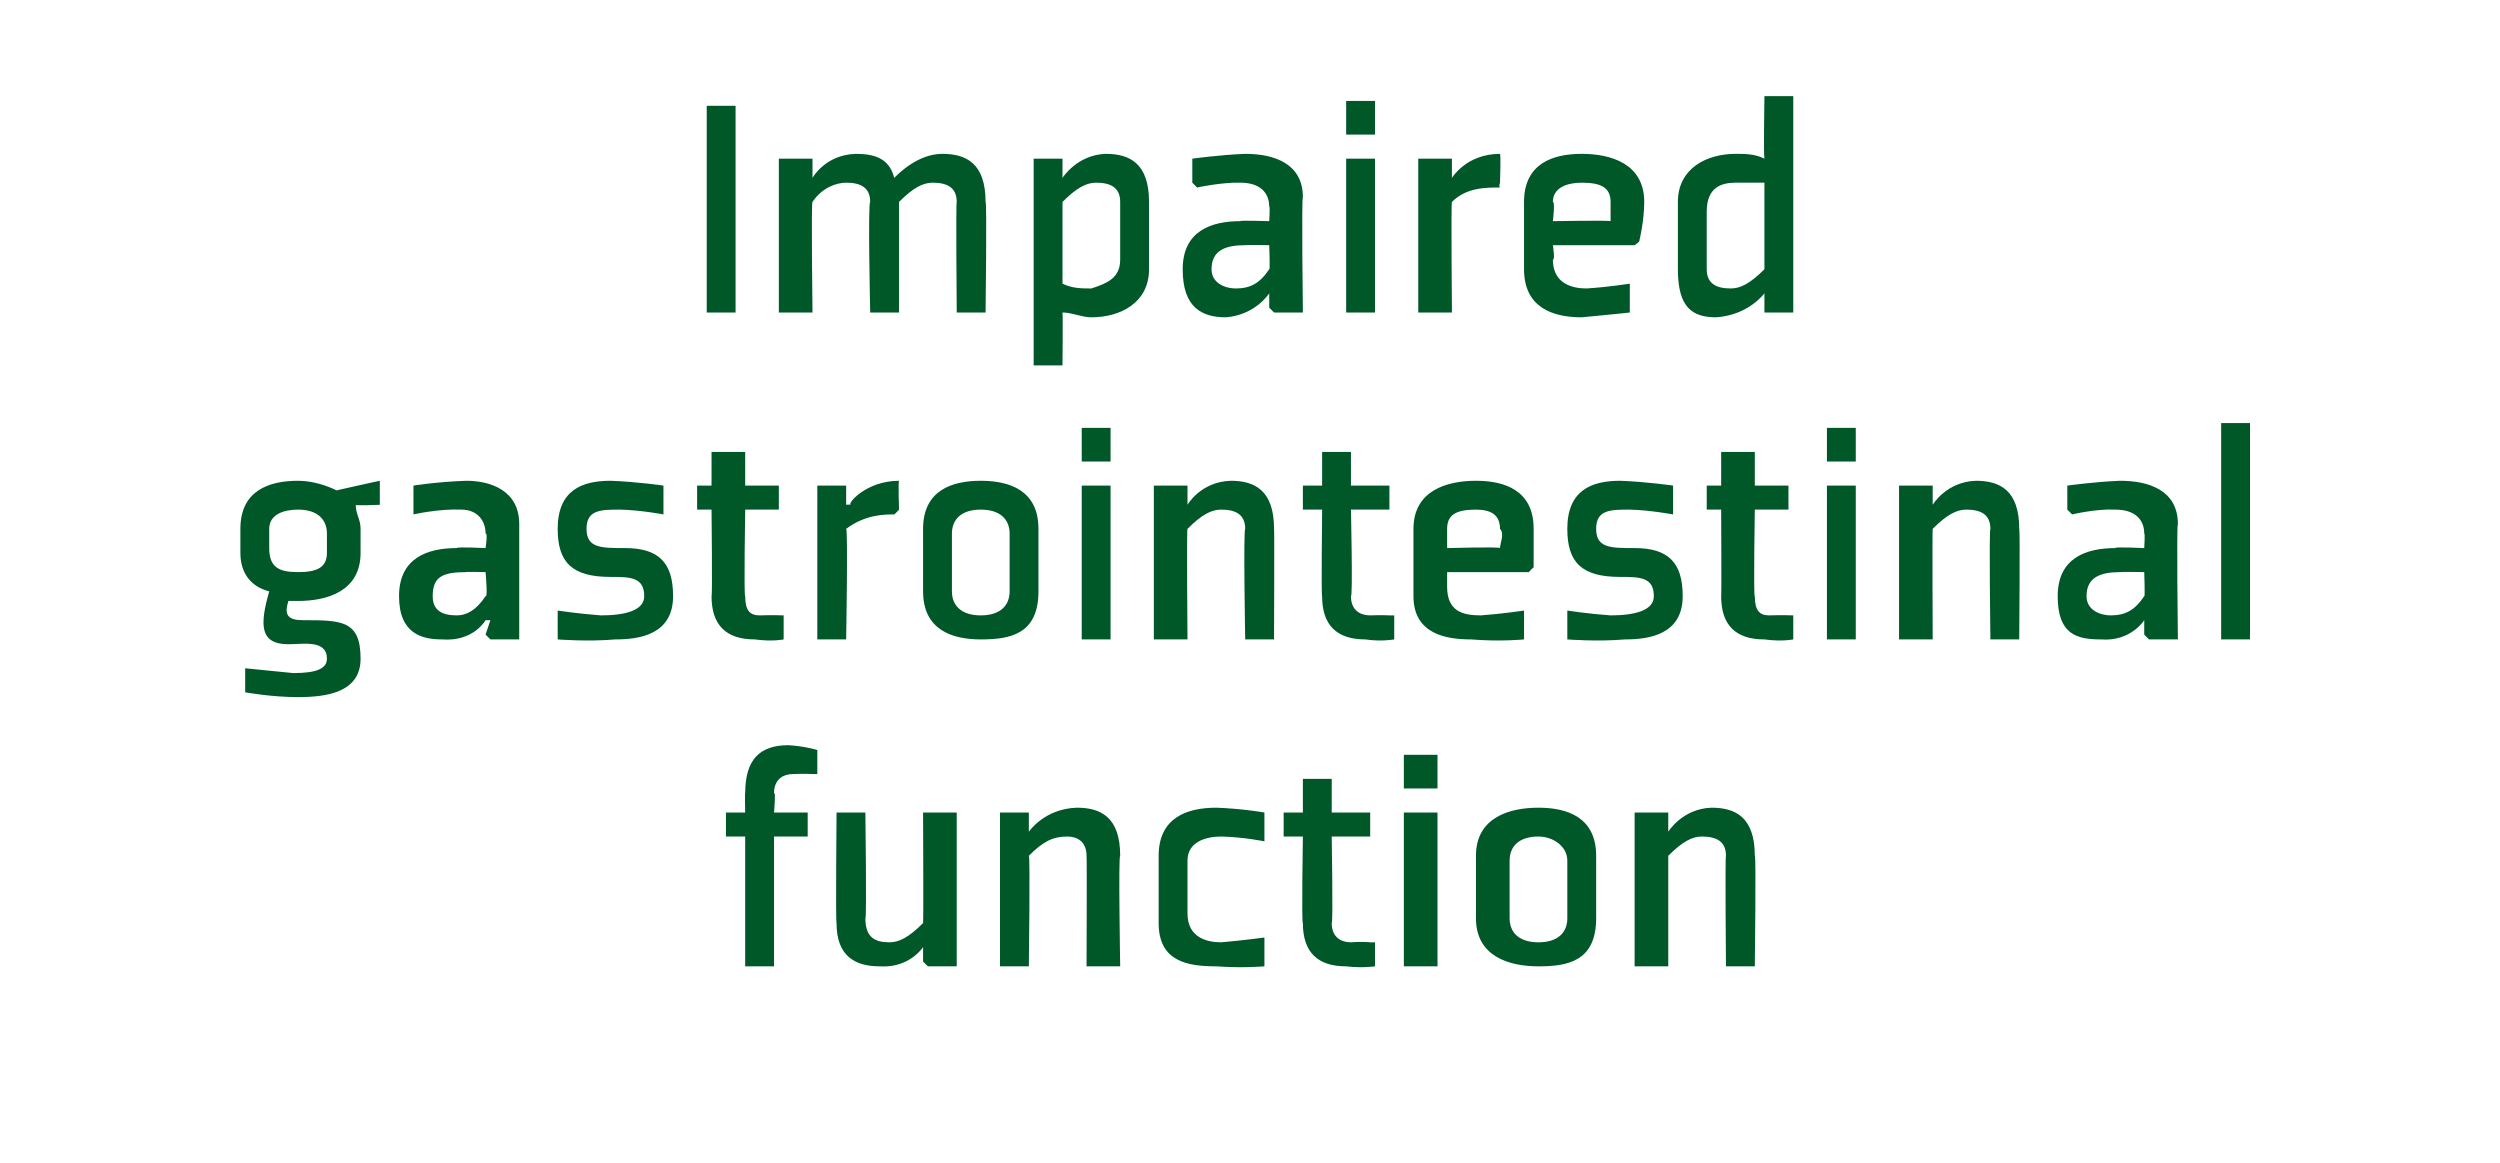 <?xml version="1.0" standalone="no"?><!DOCTYPE svg PUBLIC "-//W3C//DTD SVG 1.1//EN" "http://www.w3.org/Graphics/SVG/1.1/DTD/svg11.dtd"><svg xmlns="http://www.w3.org/2000/svg" version="1.1" width="52px" height="24.2px" viewBox="0 -2 52 24.2" style="top:-2px">  <desc>Impaired gastrointestinal function</desc>  <defs/>  <g id="Polygon192025">    <path d="M 16.1 15.4 L 16.1 18.1 L 15.5 18.1 L 15.5 15.4 L 15.1 15.4 L 15.1 14.9 L 15.5 14.9 C 15.5 14.9 15.49 14.45 15.5 14.5 C 15.5 13.8 15.8 13.5 16.4 13.5 C 16.74 13.52 17 13.6 17 13.6 L 17 14.1 L 16.9 14.1 C 16.9 14.1 16.73 14.09 16.5 14.1 C 16.3 14.1 16.1 14.2 16.1 14.5 C 16.14 14.45 16.1 14.9 16.1 14.9 L 16.8 14.9 L 16.8 15.4 L 16.1 15.4 Z M 17.4 14.9 L 18 14.9 C 18 14.9 18.03 17.15 18 17.1 C 18 17.5 18.2 17.6 18.5 17.6 C 18.7 17.6 18.9 17.5 19.2 17.2 C 19.21 17.17 19.2 14.9 19.2 14.9 L 19.9 14.9 L 19.9 18.1 L 19.3 18.1 L 19.2 18 L 19.2 17.7 L 19.2 17.7 C 19.2 17.7 18.92 18.14 18.3 18.1 C 17.8 18.1 17.4 17.9 17.4 17.2 C 17.38 17.19 17.4 14.9 17.4 14.9 Z M 23.3 18.1 L 22.6 18.1 C 22.6 18.1 22.61 15.81 22.6 15.8 C 22.6 15.5 22.4 15.4 22.2 15.4 C 21.9 15.4 21.7 15.5 21.4 15.8 C 21.43 15.79 21.4 18.1 21.4 18.1 L 20.8 18.1 L 20.8 14.9 L 21.4 14.9 L 21.4 14.9 L 21.4 15.3 L 21.4 15.3 C 21.4 15.3 21.72 14.82 22.4 14.8 C 22.9 14.8 23.3 15 23.3 15.8 C 23.26 15.77 23.3 18.1 23.3 18.1 Z M 26.3 15.4 L 26.3 14.9 C 26.3 14.9 25.85 14.82 25.3 14.8 C 24.7 14.8 24.1 15 24.1 15.8 C 24.1 15.8 24.1 17.2 24.1 17.2 C 24.1 18 24.7 18.1 25.3 18.1 C 25.85 18.14 26.3 18.1 26.3 18.1 L 26.3 17.5 L 26.3 17.5 C 26.3 17.5 25.87 17.56 25.4 17.6 C 25.1 17.6 24.7 17.5 24.7 17 C 24.7 17 24.7 15.9 24.7 15.9 C 24.7 15.5 25.1 15.4 25.4 15.4 C 25.87 15.41 26.3 15.5 26.3 15.5 L 26.3 15.4 Z M 27.1 17.2 C 27.1 17.8 27.4 18.1 28 18.1 C 28.33 18.14 28.6 18.1 28.6 18.1 L 28.6 17.6 L 28.5 17.6 C 28.5 17.6 28.32 17.58 28.1 17.6 C 27.9 17.6 27.7 17.5 27.7 17.2 C 27.73 17.22 27.7 15.4 27.7 15.4 L 28.5 15.4 L 28.5 14.9 L 27.7 14.9 L 27.7 14.2 L 27.1 14.2 L 27.1 14.9 L 26.7 14.9 L 26.7 15.4 L 27.1 15.4 C 27.1 15.4 27.07 17.22 27.1 17.2 Z M 29.9 14.4 L 29.2 14.4 L 29.2 13.7 L 29.9 13.7 L 29.9 14.4 Z M 29.9 14.9 L 29.9 18.1 L 29.2 18.1 L 29.2 14.9 L 29.9 14.9 Z M 32.6 17.1 C 32.6 17.4 32.4 17.6 32 17.6 C 31.6 17.6 31.4 17.4 31.4 17.1 C 31.4 17.1 31.4 15.9 31.4 15.9 C 31.4 15.6 31.6 15.4 32 15.4 C 32.3 15.4 32.6 15.6 32.6 15.9 C 32.6 15.9 32.6 17.1 32.6 17.1 Z M 33.2 15.8 C 33.2 15 32.6 14.8 32 14.8 C 31.4 14.8 30.7 15 30.7 15.8 C 30.7 15.8 30.7 17.1 30.7 17.1 C 30.7 17.9 31.4 18.1 32 18.1 C 32.6 18.1 33.2 18 33.2 17.1 C 33.2 17.1 33.2 15.8 33.2 15.8 Z M 36.5 18.1 L 35.9 18.1 C 35.9 18.1 35.88 15.81 35.9 15.8 C 35.9 15.5 35.7 15.4 35.4 15.4 C 35.2 15.4 35 15.5 34.7 15.8 C 34.7 15.79 34.7 18.1 34.7 18.1 L 34 18.1 L 34 14.9 L 34.7 14.9 L 34.7 14.9 L 34.7 15.3 L 34.7 15.3 C 34.7 15.3 34.99 14.82 35.6 14.8 C 36.1 14.8 36.5 15 36.5 15.8 C 36.53 15.77 36.5 18.1 36.5 18.1 Z " stroke="none" fill="#005829"/>  </g>  <g id="Polygon192024">    <path d="M 7.5 9 C 7.5 8.8 7.4 8.7 7.4 8.5 C 7.36 8.52 7.9 8.5 7.9 8.5 L 7.9 8.1 L 7.9 8 C 7.9 8 7.03 8.19 7 8.2 C 6.8 8.1 6.5 8 6.2 8 C 5.6 8 5 8.2 5 9 C 5 9 5 9.5 5 9.5 C 5 9.9 5.2 10.2 5.6 10.3 C 5.4 11 5.4 11.4 6 11.4 C 6.3 11.4 6.8 11.3 6.8 11.7 C 6.8 11.9 6.6 12 6.1 12 C 5.68 11.96 5.1 11.9 5.1 11.9 L 5.1 11.9 L 5.1 12.4 C 5.1 12.4 5.64 12.5 6.2 12.5 C 6.8 12.5 7.5 12.4 7.5 11.7 C 7.5 10.9 7.1 10.9 6.3 10.9 C 6 10.9 5.9 10.8 6 10.5 C 6.1 10.5 6.2 10.5 6.2 10.5 C 6.8 10.5 7.5 10.3 7.5 9.5 C 7.5 9.5 7.5 9 7.5 9 Z M 6.8 9.5 C 6.8 9.8 6.6 9.9 6.2 9.9 C 5.8 9.9 5.6 9.8 5.6 9.4 C 5.6 9.4 5.6 9 5.6 9 C 5.6 8.7 5.9 8.6 6.2 8.6 C 6.6 8.6 6.8 8.8 6.8 9.1 C 6.8 9.1 6.8 9.5 6.8 9.5 Z M 10.8 11.3 L 10.2 11.3 L 10.1 11.2 L 10.2 10.9 L 10.1 10.9 C 10.1 10.9 9.85 11.35 9.2 11.3 C 8.8 11.3 8.3 11.2 8.3 10.4 C 8.3 9.6 8.9 9.4 9.5 9.4 C 9.49 9.37 10.1 9.4 10.1 9.4 C 10.1 9.4 10.15 9.07 10.1 9.1 C 10.1 8.8 9.9 8.6 9.6 8.6 C 9.12 8.58 8.6 8.7 8.6 8.7 L 8.6 8.6 L 8.6 8.1 C 8.6 8.1 9.1 8.02 9.7 8 C 10.2 8 10.8 8.2 10.8 8.9 C 10.8 8.92 10.8 11.3 10.8 11.3 Z M 10.1 9.9 C 10.1 9.9 9.67 9.89 9.7 9.9 C 9.2 9.9 9 10 9 10.4 C 9 10.7 9.2 10.8 9.5 10.8 C 9.7 10.8 9.9 10.7 10.1 10.4 C 10.15 10.45 10.1 9.9 10.1 9.9 Z M 11.6 10.7 L 11.6 11.3 C 11.6 11.3 12.22 11.35 12.8 11.3 C 13.3 11.3 14 11.2 14 10.4 C 14 9.7 13.7 9.4 13 9.4 C 12.5 9.4 12.2 9.4 12.2 9 C 12.2 8.6 12.5 8.6 12.9 8.6 C 13.33 8.61 13.8 8.7 13.8 8.7 L 13.8 8.6 L 13.8 8.1 C 13.8 8.1 13.25 8.02 12.7 8 C 12.1 8 11.6 8.2 11.6 9 C 11.6 9.7 11.9 10 12.7 10 C 13.1 10 13.4 10 13.4 10.4 C 13.4 10.7 13 10.8 12.5 10.8 C 12.07 10.77 11.6 10.7 11.6 10.7 L 11.6 10.7 Z M 14.8 10.4 C 14.8 11 15.1 11.3 15.7 11.3 C 16.07 11.35 16.3 11.3 16.3 11.3 L 16.3 10.8 L 16.3 10.8 C 16.3 10.8 16.06 10.79 15.8 10.8 C 15.6 10.8 15.5 10.7 15.5 10.4 C 15.47 10.43 15.5 8.6 15.5 8.6 L 16.2 8.6 L 16.2 8.1 L 15.5 8.1 L 15.5 7.4 L 14.8 7.4 L 14.8 8.1 L 14.5 8.1 L 14.5 8.6 L 14.8 8.6 C 14.8 8.6 14.82 10.43 14.8 10.4 Z M 18.6 8.7 C 18.4 8.7 18 8.7 17.6 9 C 17.64 9.02 17.6 11.3 17.6 11.3 L 17 11.3 L 17 8.1 L 17.6 8.1 L 17.6 8.1 L 17.6 8.5 C 17.6 8.5 17.65 8.49 17.7 8.5 C 17.6 8.5 18 8 18.7 8 C 18.68 8.02 18.7 8.6 18.7 8.6 C 18.7 8.6 18.63 8.68 18.6 8.7 Z M 21 10.3 C 21 10.6 20.8 10.8 20.4 10.8 C 20 10.8 19.8 10.6 19.8 10.3 C 19.8 10.3 19.8 9.1 19.8 9.1 C 19.8 8.8 20 8.6 20.4 8.6 C 20.8 8.6 21 8.8 21 9.1 C 21 9.1 21 10.3 21 10.3 Z M 21.6 9 C 21.6 8.2 21 8 20.4 8 C 19.8 8 19.2 8.2 19.2 9 C 19.2 9 19.2 10.3 19.2 10.3 C 19.2 11.1 19.8 11.3 20.4 11.3 C 21 11.3 21.6 11.2 21.6 10.3 C 21.6 10.3 21.6 9 21.6 9 Z M 23.1 7.6 L 22.5 7.6 L 22.5 6.9 L 23.1 6.9 L 23.1 7.6 Z M 23.1 8.1 L 23.1 11.3 L 22.5 11.3 L 22.5 8.1 L 23.1 8.1 Z M 26.5 11.3 L 25.9 11.3 C 25.9 11.3 25.86 9.02 25.9 9 C 25.9 8.7 25.7 8.6 25.4 8.6 C 25.2 8.6 25 8.7 24.7 9 C 24.68 9 24.7 11.3 24.7 11.3 L 24 11.3 L 24 8.1 L 24.6 8.1 L 24.7 8.1 L 24.7 8.5 L 24.7 8.5 C 24.7 8.5 24.97 8.02 25.6 8 C 26.1 8 26.5 8.2 26.5 9 C 26.51 8.98 26.5 11.3 26.5 11.3 Z M 27.5 10.4 C 27.5 11 27.8 11.3 28.4 11.3 C 28.73 11.35 29 11.3 29 11.3 L 29 10.8 L 28.9 10.8 C 28.9 10.8 28.73 10.79 28.5 10.8 C 28.3 10.8 28.1 10.7 28.1 10.4 C 28.14 10.43 28.1 8.6 28.1 8.6 L 28.9 8.6 L 28.9 8.1 L 28.1 8.1 L 28.1 7.4 L 27.5 7.4 L 27.5 8.1 L 27.1 8.1 L 27.1 8.6 L 27.5 8.6 C 27.5 8.6 27.48 10.43 27.5 10.4 Z M 30.1 9 C 30.1 8.98 30.1 9.4 30.1 9.4 C 30.1 9.4 31.22 9.37 31.2 9.4 C 31.2 9.3 31.3 9.1 31.2 9 C 31.2 8.7 31 8.6 30.7 8.6 C 30.3 8.6 30.1 8.7 30.1 9 Z M 31.8 9.9 L 30.1 9.9 C 30.1 9.9 30.1 10.22 30.1 10.2 C 30.1 10.7 30.4 10.8 30.8 10.8 C 31.23 10.77 31.7 10.7 31.7 10.7 L 31.7 10.7 L 31.7 11.3 C 31.7 11.3 31.21 11.35 30.6 11.3 C 30.1 11.3 29.4 11.2 29.4 10.4 C 29.4 10.4 29.4 9 29.4 9 C 29.4 8.2 30.1 8 30.7 8 C 31.3 8 31.9 8.2 31.9 9 C 31.9 9.4 31.9 9.8 31.9 9.8 C 31.87 9.82 31.8 9.9 31.8 9.9 Z M 32.6 10.7 L 32.6 11.3 C 32.6 11.3 33.22 11.35 33.8 11.3 C 34.3 11.3 35 11.2 35 10.4 C 35 9.7 34.7 9.4 34 9.4 C 33.5 9.4 33.2 9.4 33.2 9 C 33.2 8.6 33.5 8.6 33.9 8.6 C 34.32 8.61 34.8 8.7 34.8 8.7 L 34.8 8.6 L 34.8 8.1 C 34.8 8.1 34.25 8.02 33.7 8 C 33.1 8 32.6 8.2 32.6 9 C 32.6 9.7 32.9 10 33.7 10 C 34.1 10 34.4 10 34.4 10.4 C 34.4 10.7 34 10.8 33.5 10.8 C 33.06 10.77 32.6 10.7 32.6 10.7 L 32.6 10.7 Z M 35.8 10.4 C 35.8 11 36.1 11.3 36.7 11.3 C 37.07 11.35 37.3 11.3 37.3 11.3 L 37.3 10.8 L 37.3 10.8 C 37.3 10.8 37.06 10.79 36.8 10.8 C 36.6 10.8 36.5 10.7 36.5 10.4 C 36.47 10.43 36.5 8.6 36.5 8.6 L 37.2 8.6 L 37.2 8.1 L 36.5 8.1 L 36.5 7.4 L 35.8 7.4 L 35.8 8.1 L 35.5 8.1 L 35.5 8.6 L 35.8 8.6 C 35.8 8.6 35.81 10.43 35.8 10.4 Z M 38.6 7.6 L 38 7.6 L 38 6.9 L 38.6 6.9 L 38.6 7.6 Z M 38.6 8.1 L 38.6 11.3 L 38 11.3 L 38 8.1 L 38.6 8.1 Z M 42 11.3 L 41.4 11.3 C 41.4 11.3 41.37 9.02 41.4 9 C 41.4 8.7 41.2 8.6 40.9 8.6 C 40.7 8.6 40.5 8.7 40.2 9 C 40.19 9 40.2 11.3 40.2 11.3 L 39.5 11.3 L 39.5 8.1 L 40.1 8.1 L 40.2 8.1 L 40.2 8.5 L 40.2 8.5 C 40.2 8.5 40.48 8.02 41.1 8 C 41.6 8 42 8.2 42 9 C 42.02 8.98 42 11.3 42 11.3 Z M 45.3 11.3 L 44.7 11.3 L 44.6 11.2 L 44.6 10.9 L 44.6 10.9 C 44.6 10.9 44.32 11.35 43.7 11.3 C 43.2 11.3 42.8 11.2 42.8 10.4 C 42.8 9.6 43.4 9.4 44 9.4 C 43.96 9.37 44.6 9.4 44.6 9.4 C 44.6 9.4 44.62 9.07 44.6 9.1 C 44.6 8.8 44.4 8.6 44 8.6 C 43.6 8.58 43.1 8.7 43.1 8.7 L 43 8.6 L 43 8.1 C 43 8.1 43.58 8.02 44.1 8 C 44.7 8 45.3 8.2 45.3 8.9 C 45.27 8.92 45.3 11.3 45.3 11.3 Z M 44.6 9.9 C 44.6 9.9 44.14 9.89 44.1 9.9 C 43.7 9.9 43.4 10 43.4 10.4 C 43.4 10.7 43.7 10.8 43.9 10.8 C 44.2 10.8 44.4 10.7 44.6 10.4 C 44.62 10.45 44.6 9.9 44.6 9.9 Z M 46.8 6.8 L 46.8 11.3 L 46.2 11.3 L 46.2 6.8 L 46.8 6.8 Z " stroke="none" fill="#005829"/>  </g>  <g id="Polygon192023">    <path d="M 15.3 0.2 L 15.3 4.5 L 14.7 4.5 L 14.7 0.2 L 15.3 0.2 Z M 19.9 2.2 C 19.9 1.9 19.7 1.8 19.4 1.8 C 19.2 1.8 19 1.9 18.7 2.2 C 18.7 2.2 18.7 4.5 18.7 4.5 L 18.1 4.5 C 18.1 4.5 18.05 2.22 18.1 2.2 C 18.1 1.9 17.9 1.8 17.6 1.8 C 17.4 1.8 17.1 1.9 16.9 2.2 C 16.87 2.2 16.9 4.5 16.9 4.5 L 16.2 4.5 L 16.2 1.3 L 16.8 1.3 L 16.9 1.3 L 16.9 1.7 L 16.9 1.7 C 16.9 1.7 17.16 1.22 17.8 1.2 C 18.2 1.2 18.5 1.3 18.6 1.7 C 18.7 1.6 19.1 1.2 19.6 1.2 C 20.1 1.2 20.5 1.4 20.5 2.2 C 20.53 2.18 20.5 4.5 20.5 4.5 L 19.9 4.5 C 19.9 4.5 19.88 2.22 19.9 2.2 Z M 22.1 2.2 C 22.4 1.9 22.6 1.8 22.8 1.8 C 23.1 1.8 23.3 1.9 23.3 2.2 C 23.3 2.2 23.3 3.4 23.3 3.4 C 23.3 3.8 23 3.9 22.7 4 C 22.5 4 22.3 4 22.1 3.9 C 22.1 3.9 22.1 2.2 22.1 2.2 Z M 21.5 5.6 L 22.1 5.6 C 22.1 5.6 22.11 4.53 22.1 4.5 C 22.3 4.5 22.5 4.6 22.7 4.6 C 23.3 4.6 23.9 4.3 23.9 3.6 C 23.9 3.6 23.9 2.2 23.9 2.2 C 23.9 1.4 23.5 1.2 23 1.2 C 22.4 1.22 22.1 1.7 22.1 1.7 L 22.1 1.7 L 22.1 1.3 L 22.1 1.3 L 21.5 1.3 L 21.5 5.6 Z M 27.1 4.5 L 26.5 4.5 L 26.4 4.4 L 26.4 4.1 L 26.4 4.1 C 26.4 4.1 26.12 4.55 25.5 4.6 C 25 4.6 24.6 4.4 24.6 3.6 C 24.6 2.8 25.2 2.6 25.8 2.6 C 25.76 2.58 26.4 2.6 26.4 2.6 C 26.4 2.6 26.42 2.27 26.4 2.3 C 26.4 2 26.2 1.8 25.8 1.8 C 25.4 1.79 24.9 1.9 24.9 1.9 L 24.8 1.8 L 24.8 1.3 C 24.8 1.3 25.38 1.22 25.9 1.2 C 26.5 1.2 27.1 1.4 27.1 2.1 C 27.07 2.12 27.1 4.5 27.1 4.5 Z M 26.4 3.1 C 26.4 3.1 25.94 3.09 25.9 3.1 C 25.5 3.1 25.2 3.2 25.2 3.6 C 25.2 3.9 25.5 4 25.7 4 C 26 4 26.2 3.9 26.4 3.6 C 26.42 3.65 26.4 3.1 26.4 3.1 Z M 28.6 0.8 L 28 0.8 L 28 0.1 L 28.6 0.1 L 28.6 0.8 Z M 28.6 1.3 L 28.6 4.5 L 28 4.5 L 28 1.3 L 28.6 1.3 Z M 31.2 1.9 C 30.9 1.9 30.5 1.9 30.2 2.2 C 30.18 2.22 30.2 4.5 30.2 4.5 L 29.5 4.5 L 29.5 1.3 L 30.1 1.3 L 30.2 1.3 L 30.2 1.7 C 30.2 1.7 30.19 1.7 30.2 1.7 C 30.2 1.7 30.5 1.2 31.2 1.2 C 31.22 1.22 31.2 1.8 31.2 1.8 C 31.2 1.8 31.17 1.88 31.2 1.9 Z M 32.3 2.2 C 32.35 2.19 32.3 2.6 32.3 2.6 C 32.3 2.6 33.47 2.58 33.5 2.6 C 33.5 2.5 33.5 2.3 33.5 2.2 C 33.5 1.9 33.3 1.8 32.9 1.8 C 32.6 1.8 32.3 1.9 32.3 2.2 Z M 34 3.1 L 32.3 3.1 C 32.3 3.1 32.35 3.42 32.3 3.4 C 32.3 3.9 32.7 4 33 4 C 33.47 3.97 33.9 3.9 33.9 3.9 L 33.9 3.9 L 33.9 4.5 C 33.9 4.5 33.45 4.55 32.9 4.6 C 32.3 4.6 31.7 4.4 31.7 3.6 C 31.7 3.6 31.7 2.2 31.7 2.2 C 31.7 1.4 32.3 1.2 32.9 1.2 C 33.5 1.2 34.2 1.4 34.2 2.2 C 34.2 2.6 34.1 3 34.1 3 C 34.12 3.02 34 3.1 34 3.1 Z M 36.7 3.6 C 36.4 3.9 36.2 4 36 4 C 35.7 4 35.5 3.9 35.5 3.6 C 35.5 3.6 35.5 2.4 35.5 2.4 C 35.5 1.9 35.8 1.8 36.1 1.8 C 36.4 1.8 36.5 1.8 36.7 1.8 C 36.7 1.8 36.7 3.6 36.7 3.6 Z M 37.3 0 L 36.7 0 C 36.7 0 36.68 1.25 36.7 1.3 C 36.5 1.2 36.3 1.2 36.1 1.2 C 35.5 1.2 34.9 1.5 34.9 2.2 C 34.9 2.2 34.9 3.6 34.9 3.6 C 34.9 4.4 35.2 4.6 35.7 4.6 C 36.38 4.55 36.7 4.1 36.7 4.1 L 36.7 4.1 L 36.7 4.4 L 36.7 4.5 L 37.3 4.5 L 37.3 0 Z " stroke="none" fill="#005829"/>  </g></svg>